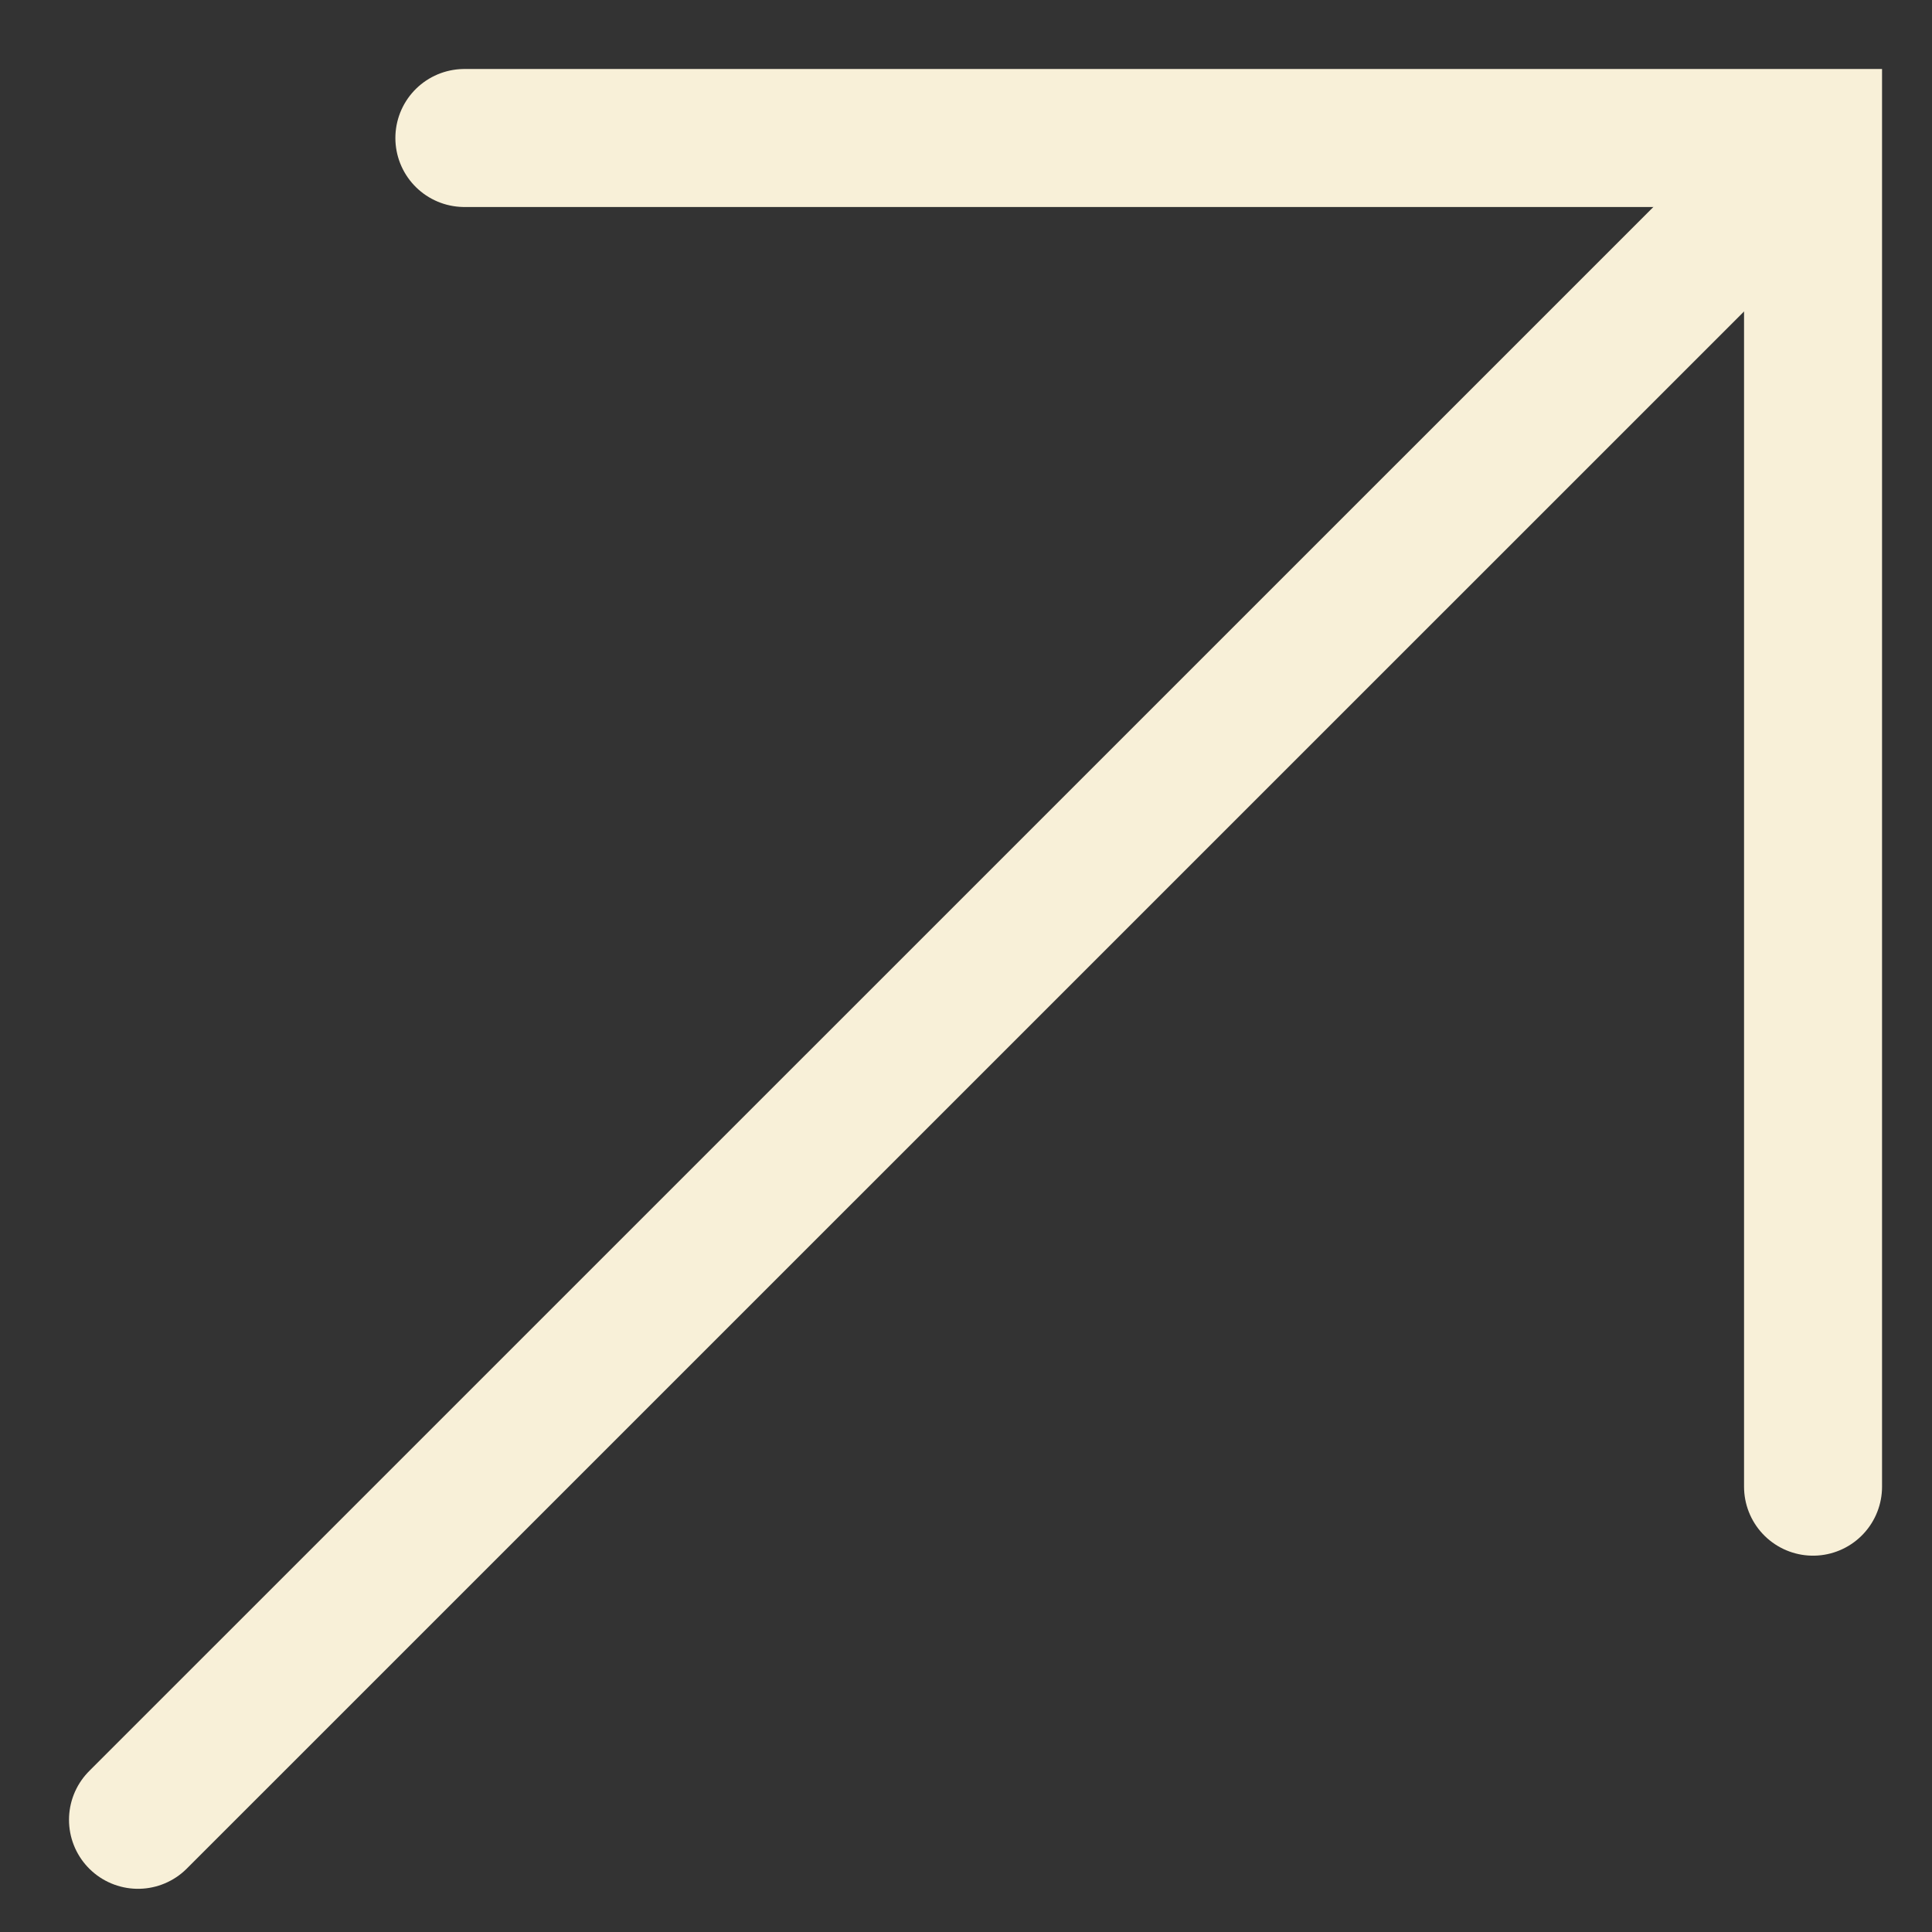 <?xml version="1.0" encoding="utf-8"?>
<svg xmlns="http://www.w3.org/2000/svg" fill="none" height="100%" overflow="visible" preserveAspectRatio="none" style="display: block;" viewBox="0 0 14 14" width="100%">
<rect x="0" y="0" width="14" height="14" fill="#333333" stroke="none"/>
<g id="Group 1116600451">
<path d="M1 13.187L12.55 1.638" id="Vector 23988" stroke="#F8F0D8" stroke-linecap="round"/>
<path d="M3.365 1H13.138V10.773" id="Rectangle 3468653" stroke="#F8F0D8" stroke-linecap="round"/>
</g>
</svg>